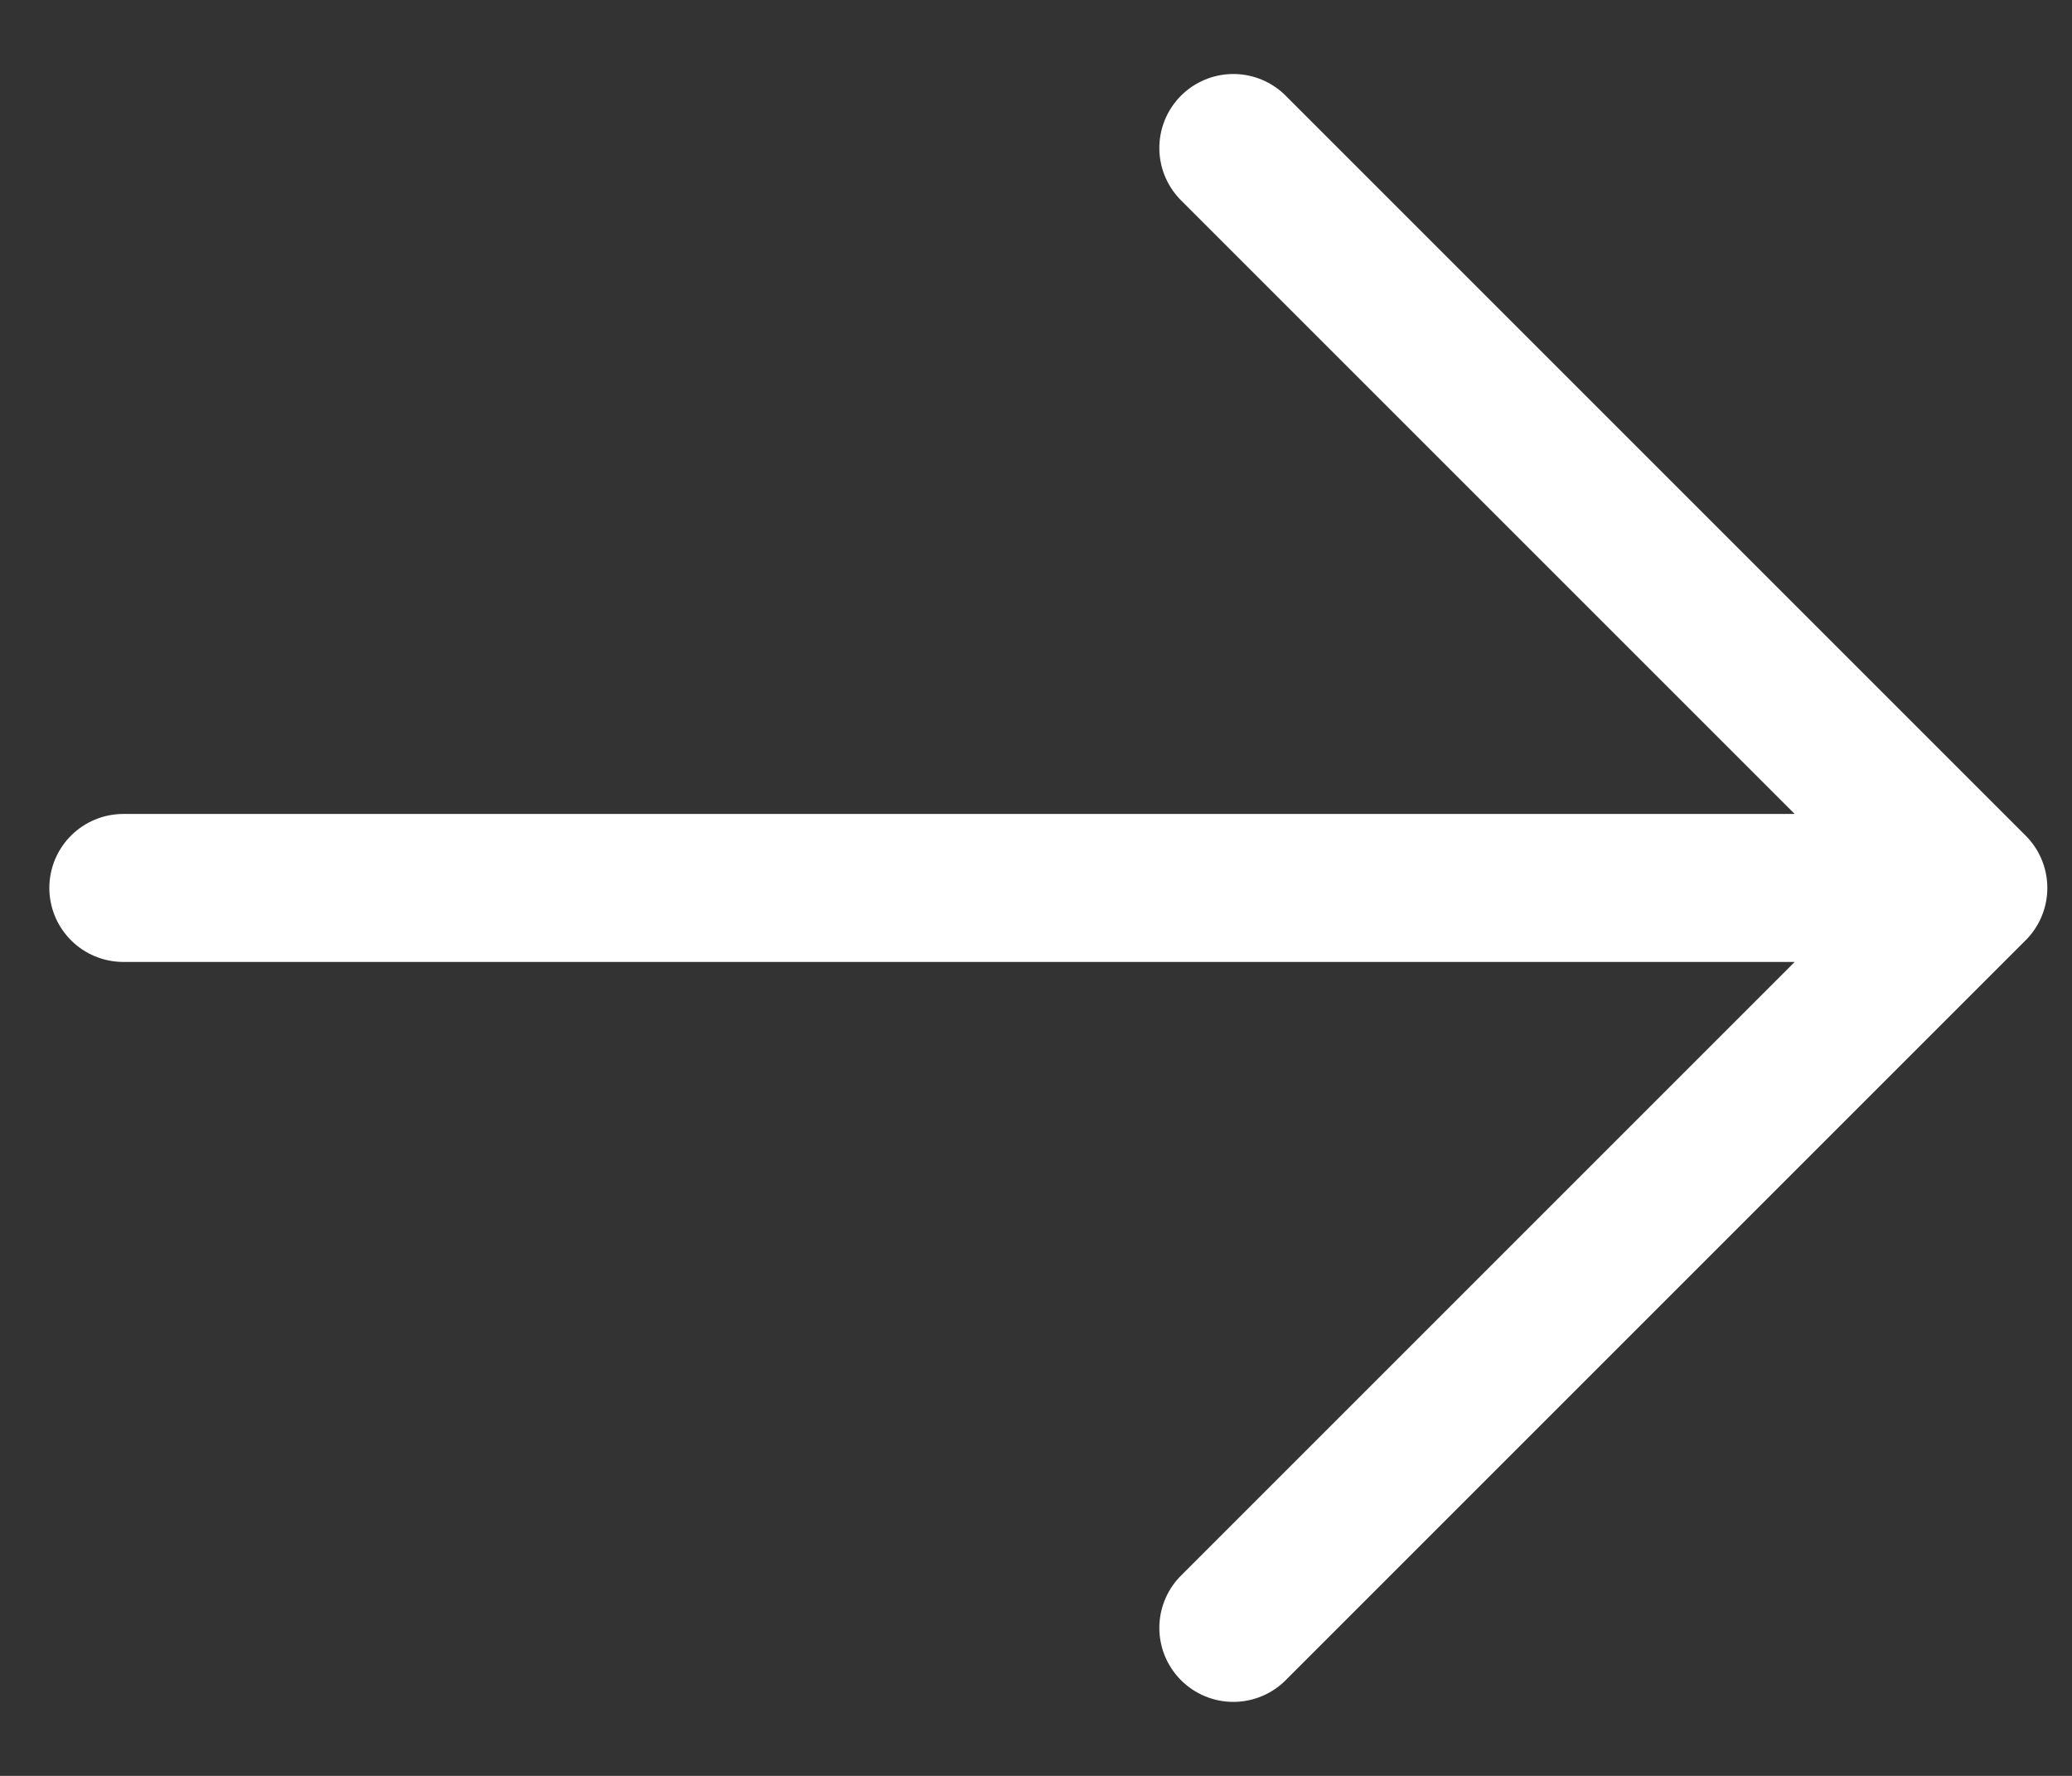<svg width="21" height="18" viewBox="0 0 21 18" fill="none" xmlns="http://www.w3.org/2000/svg">
<rect x="0" y="0" width="21" height="18" fill="#333333" stroke="none"/>
<path d="M12.5 1.5L20 9M20 9L12.5 16.5M20 9H1.25" stroke="white" stroke-width="1.5" stroke-linecap="round" stroke-linejoin="round"/>
</svg>
